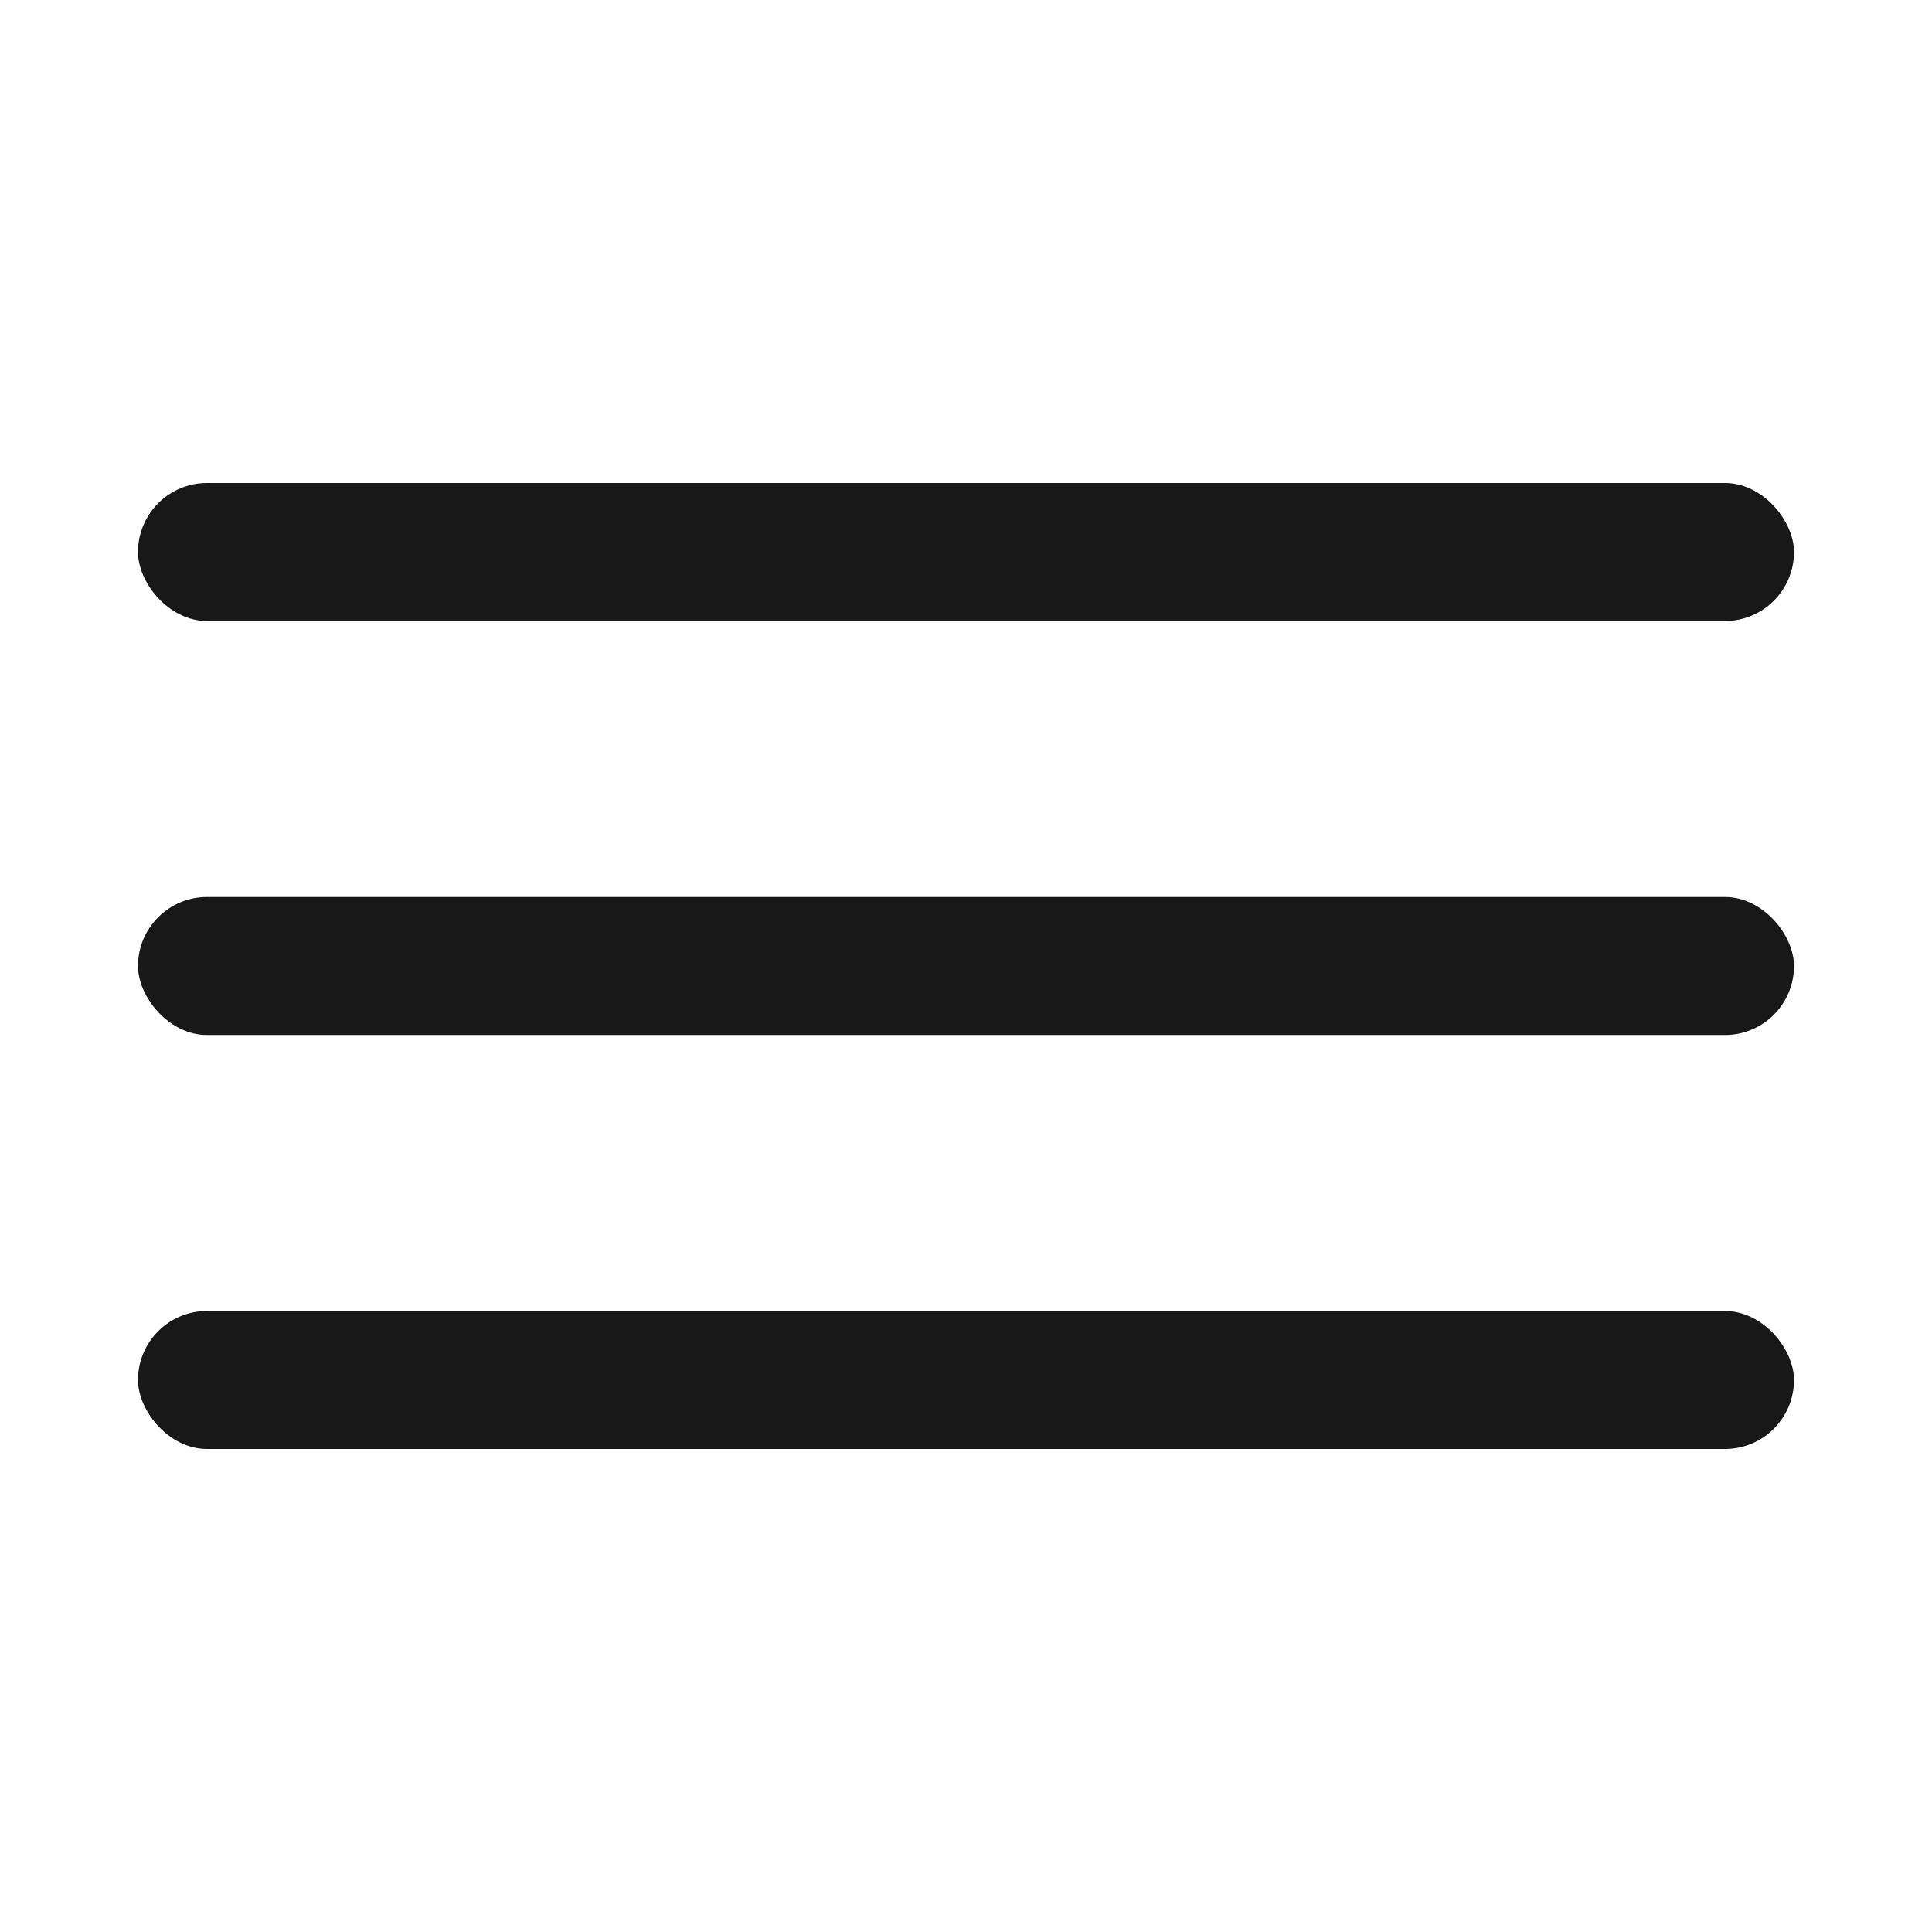 <svg xmlns="http://www.w3.org/2000/svg" width="28" height="28"><path fill="rgba(255,255,255,0)" d="M0 0h28v28H0z"/><g transform="translate(-431 -45)" fill="#181819"><rect width="24" height="2" rx="1" transform="translate(433 58)"/><rect data-name="bar" width="24" height="2" rx="1" transform="translate(433 64)"/><rect data-name="bar" width="24" height="2" rx="1" transform="translate(433 52)"/></g></svg>